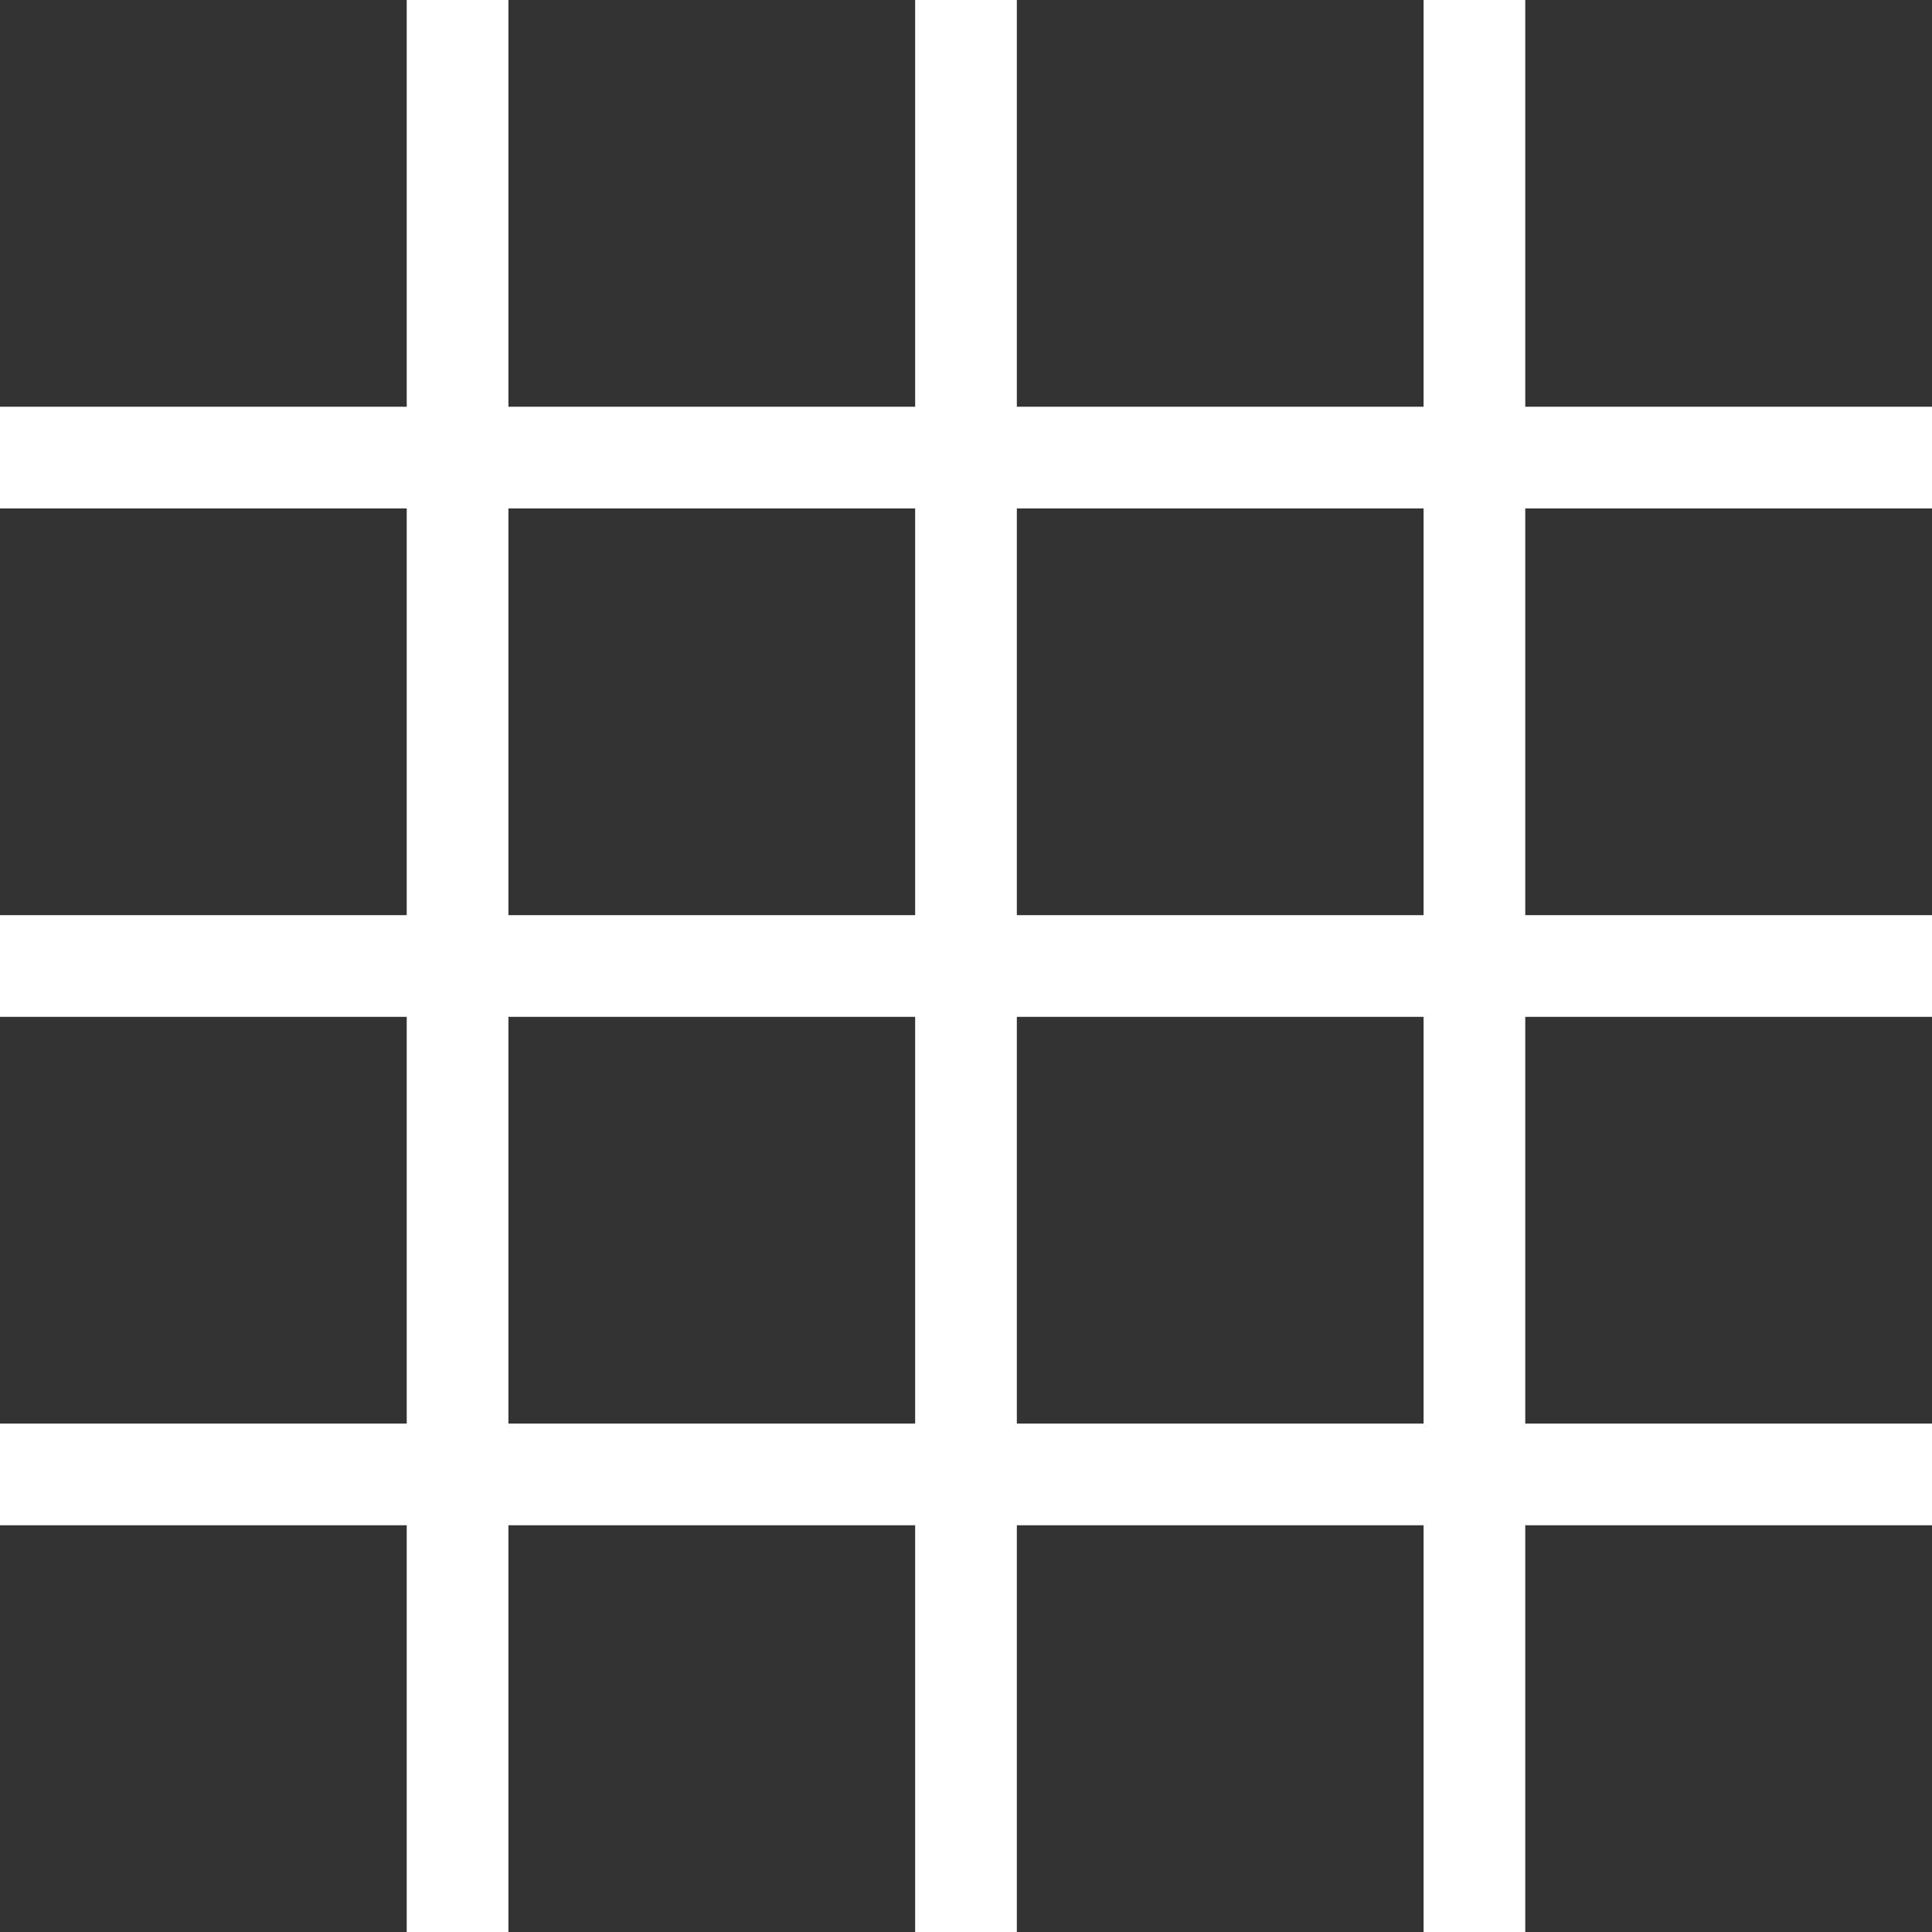 <svg xmlns="http://www.w3.org/2000/svg" width="19" height="19" viewBox="0 0 19 19"><path data-name="長方形 5183" fill="#333" d="M0 0h19v19H0z"/><path data-name="長方形 5184" fill="#fff" d="M4 0h1v19H4z"/><path data-name="長方形 5185" fill="#fff" d="M9 0h1v19H9z"/><path data-name="長方形 5186" fill="#fff" d="M14 0h1v19h-1z"/><path data-name="長方形 5187" fill="#fff" d="M19 4v1H0V4z"/><path data-name="長方形 5188" fill="#fff" d="M19 9v1H0V9z"/><path data-name="長方形 5189" fill="#fff" d="M19 14v1H0v-1z"/></svg>